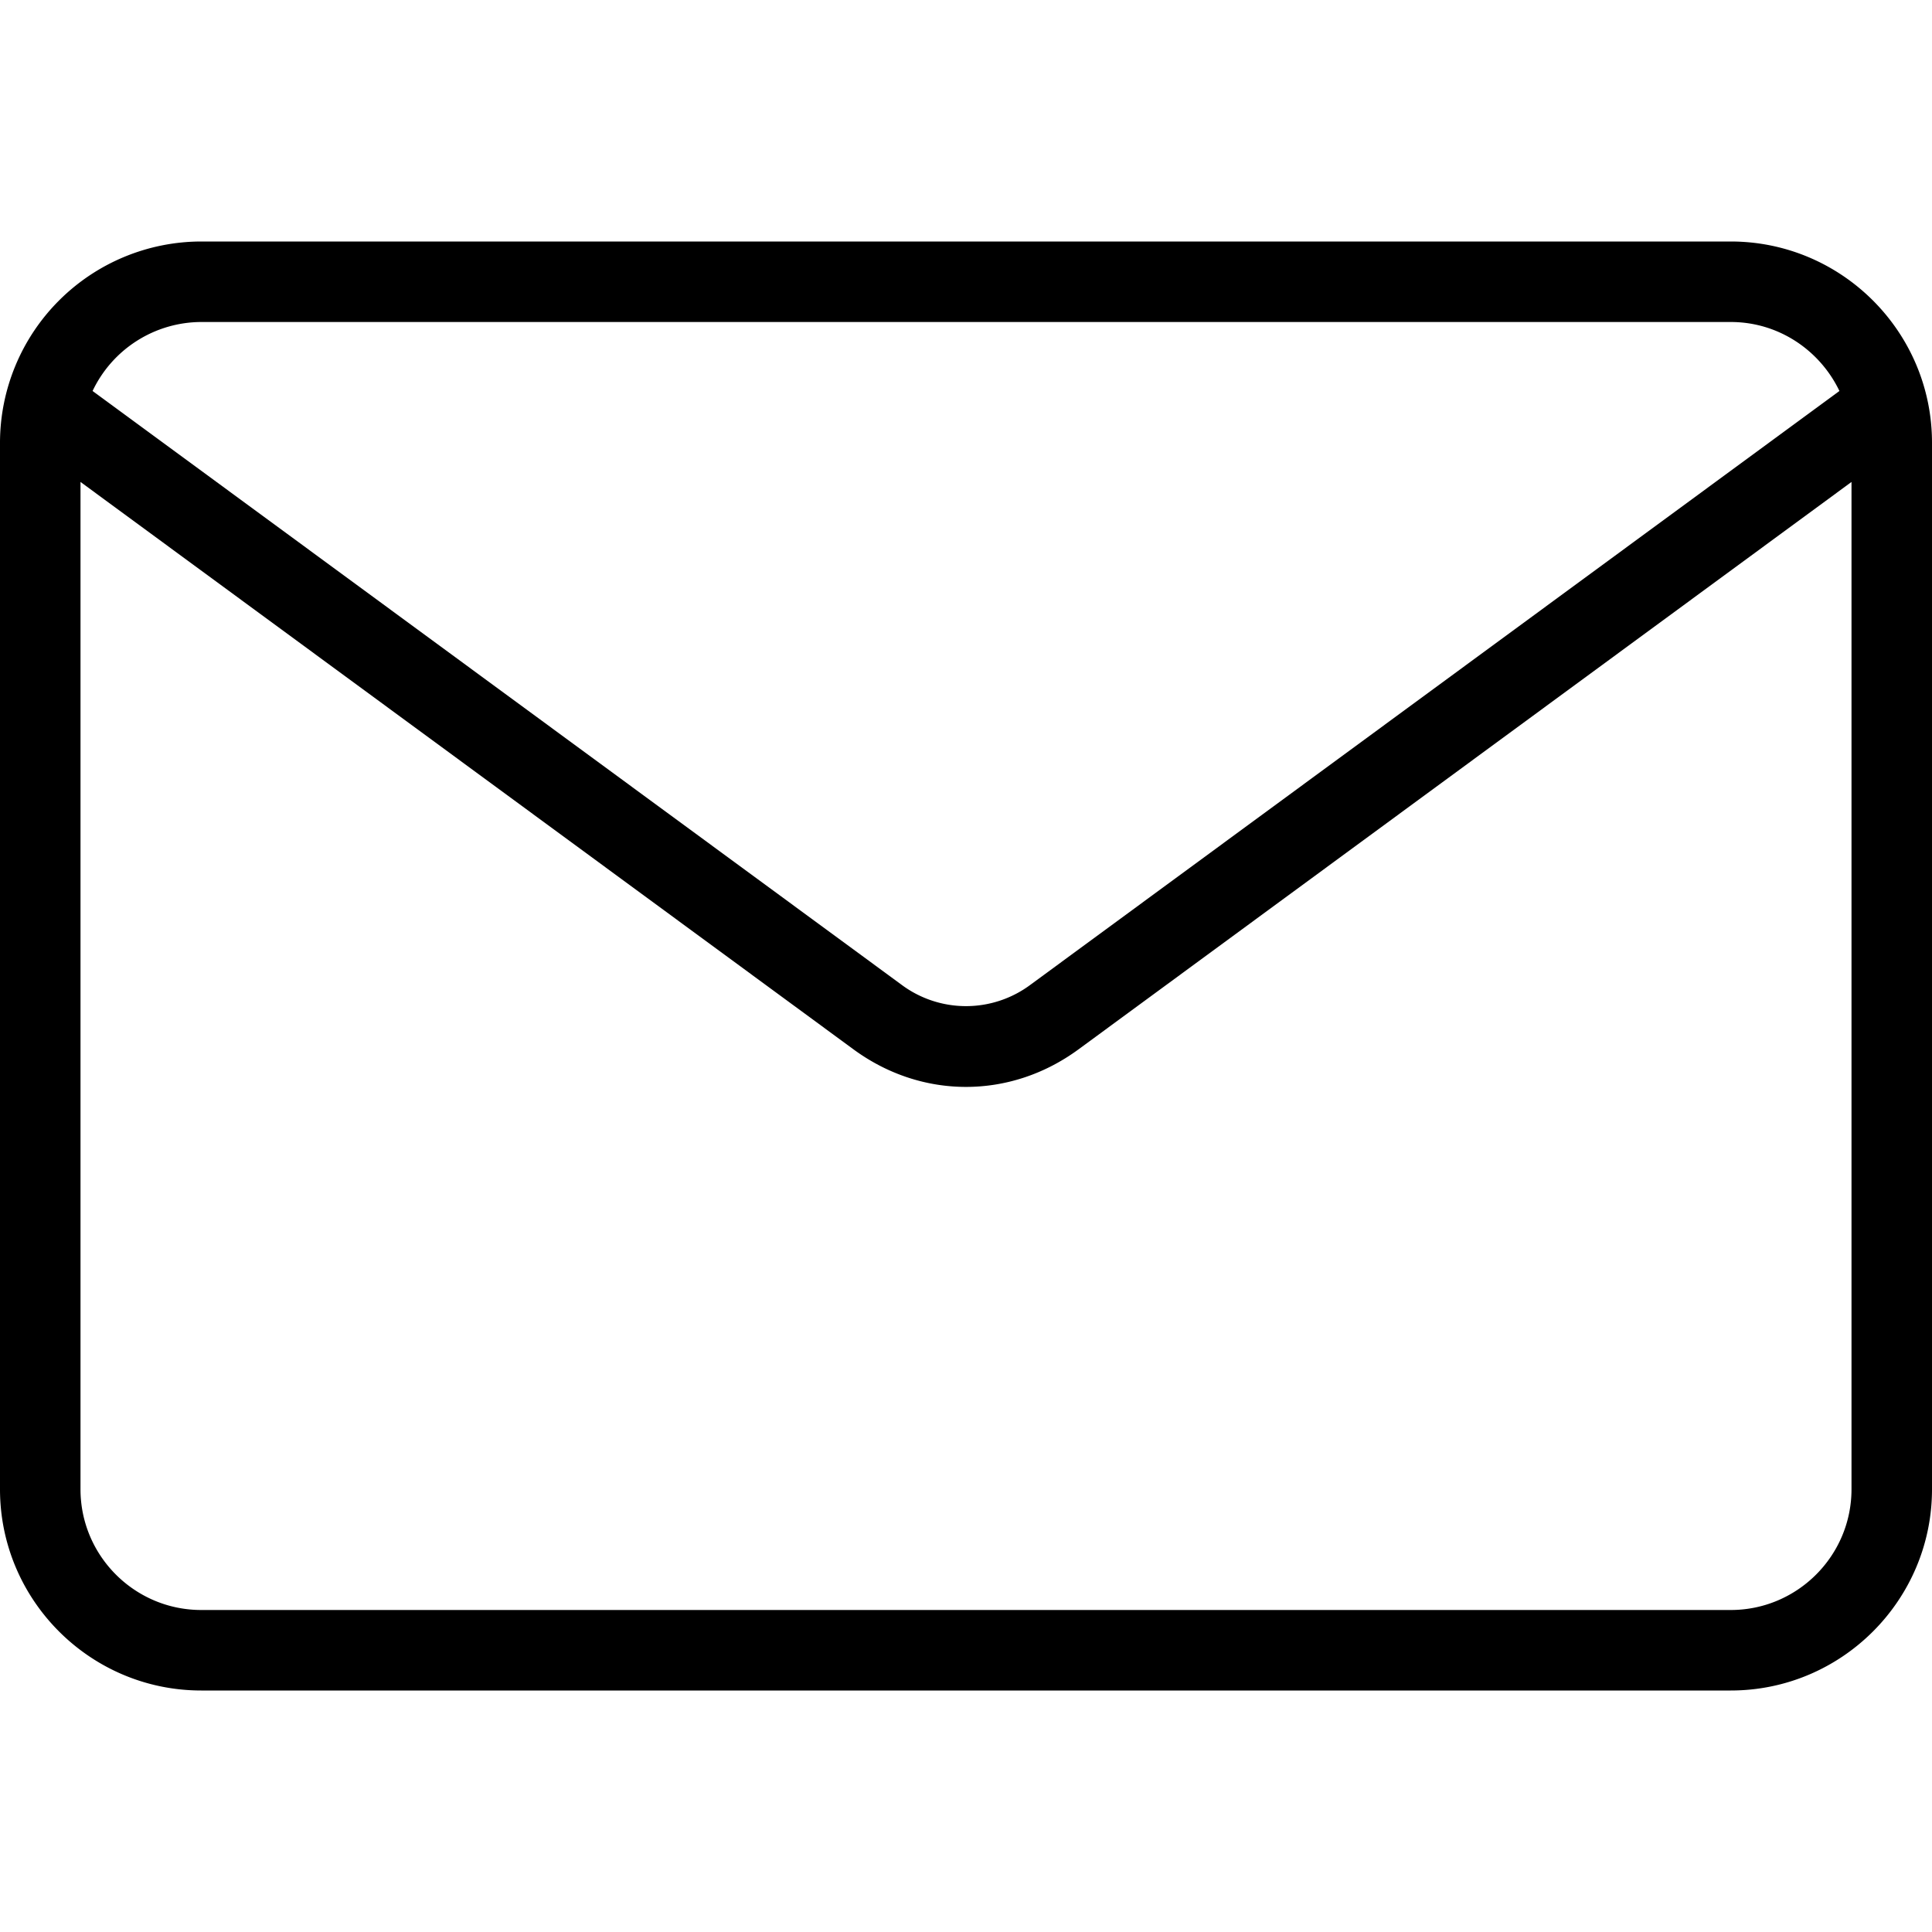 <svg width="24" height="24" xmlns="http://www.w3.org/2000/svg"><path d="M21.5 20h-19c-.827 0-1.5-.673-1.5-1.5V5.987l9.603 7.049c.424.311.911.466 1.397.466s.973-.155 1.397-.466L23 5.987V18.5c0 .827-.673 1.5-1.5 1.5M2.5 4h19c.596 0 1.108.352 1.35.857l-10.044 7.372a1.34 1.34 0 01-1.612 0L1.15 4.857A1.499 1.499 0 012.5 4m19-1h-19A2.503 2.503 0 000 5.5v13C0 19.878 1.122 21 2.5 21h19c1.378 0 2.5-1.122 2.5-2.5v-13C24 4.122 22.878 3 21.5 3" fill="#000" fill-rule="evenodd"/></svg>